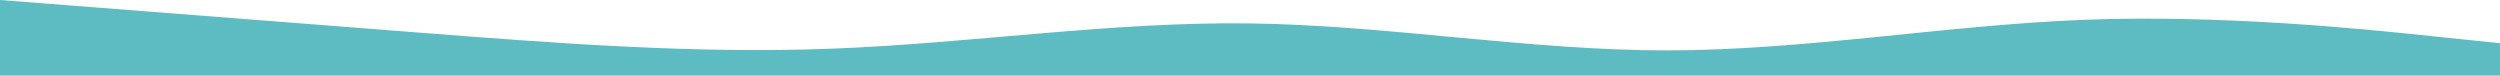 <svg width="7405" height="224" fill="none" xmlns="http://www.w3.org/2000/svg"><path d="m0 0 205.694 16L1234.17 96c411.39 32 822.77 64 1234.16 48 411.39-16 822.78-80 1234.17-74.7 411.39 5.7 822.78 79.7 1234.17 80 411.39-.3 822.77-74.3 1234.16-90.6 411.39-15.7 822.78 26.3 1028.48 48L7405 128v96H0V0Z" fill="#5CBCC2"/></svg>